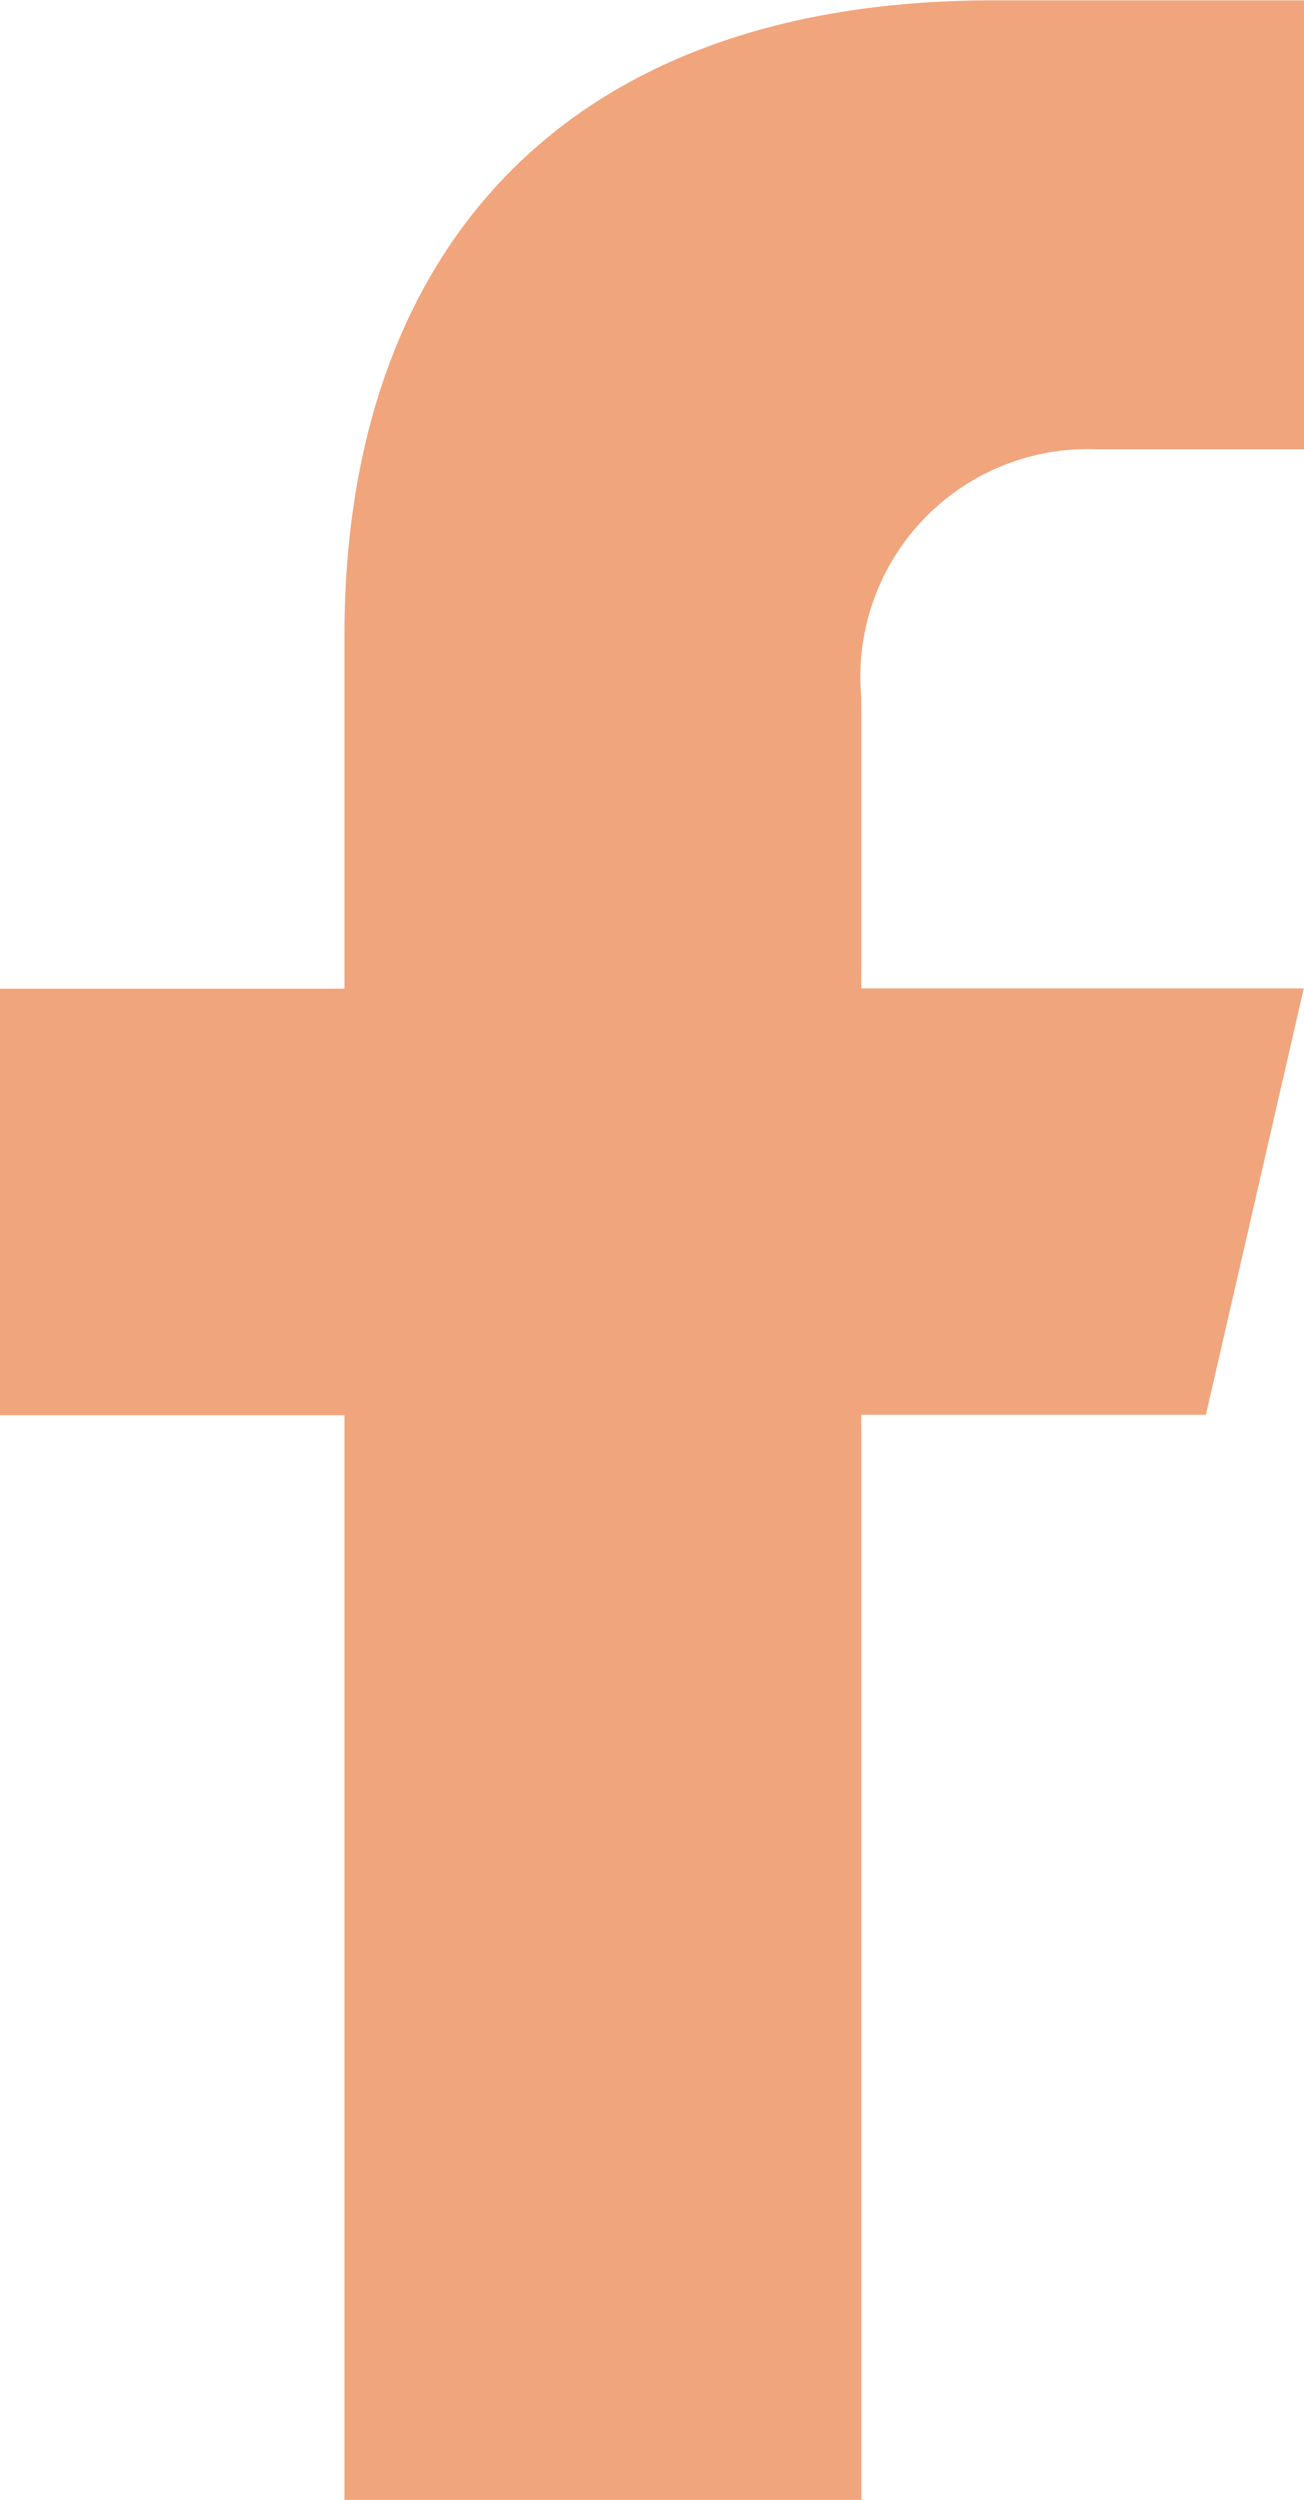 <svg xmlns="http://www.w3.org/2000/svg" width="15.472" height="29.649" viewBox="0 0 15.472 29.649">
  <path id="Tracé_2603" data-name="Tracé 2603" d="M391.639,276.22h2.447v-5.325l-3.686,0c-5.221,0-7.7,3.107-7.7,7.531v4.191h-4.089v5.059H382.7V300.54h6.132V287.671h4.089l1.161-5.057h-5.25V279.16A2.7,2.7,0,0,1,391.639,276.22Z" transform="translate(-378.613 -270.891)" fill="#f1a57d"/>
</svg>
